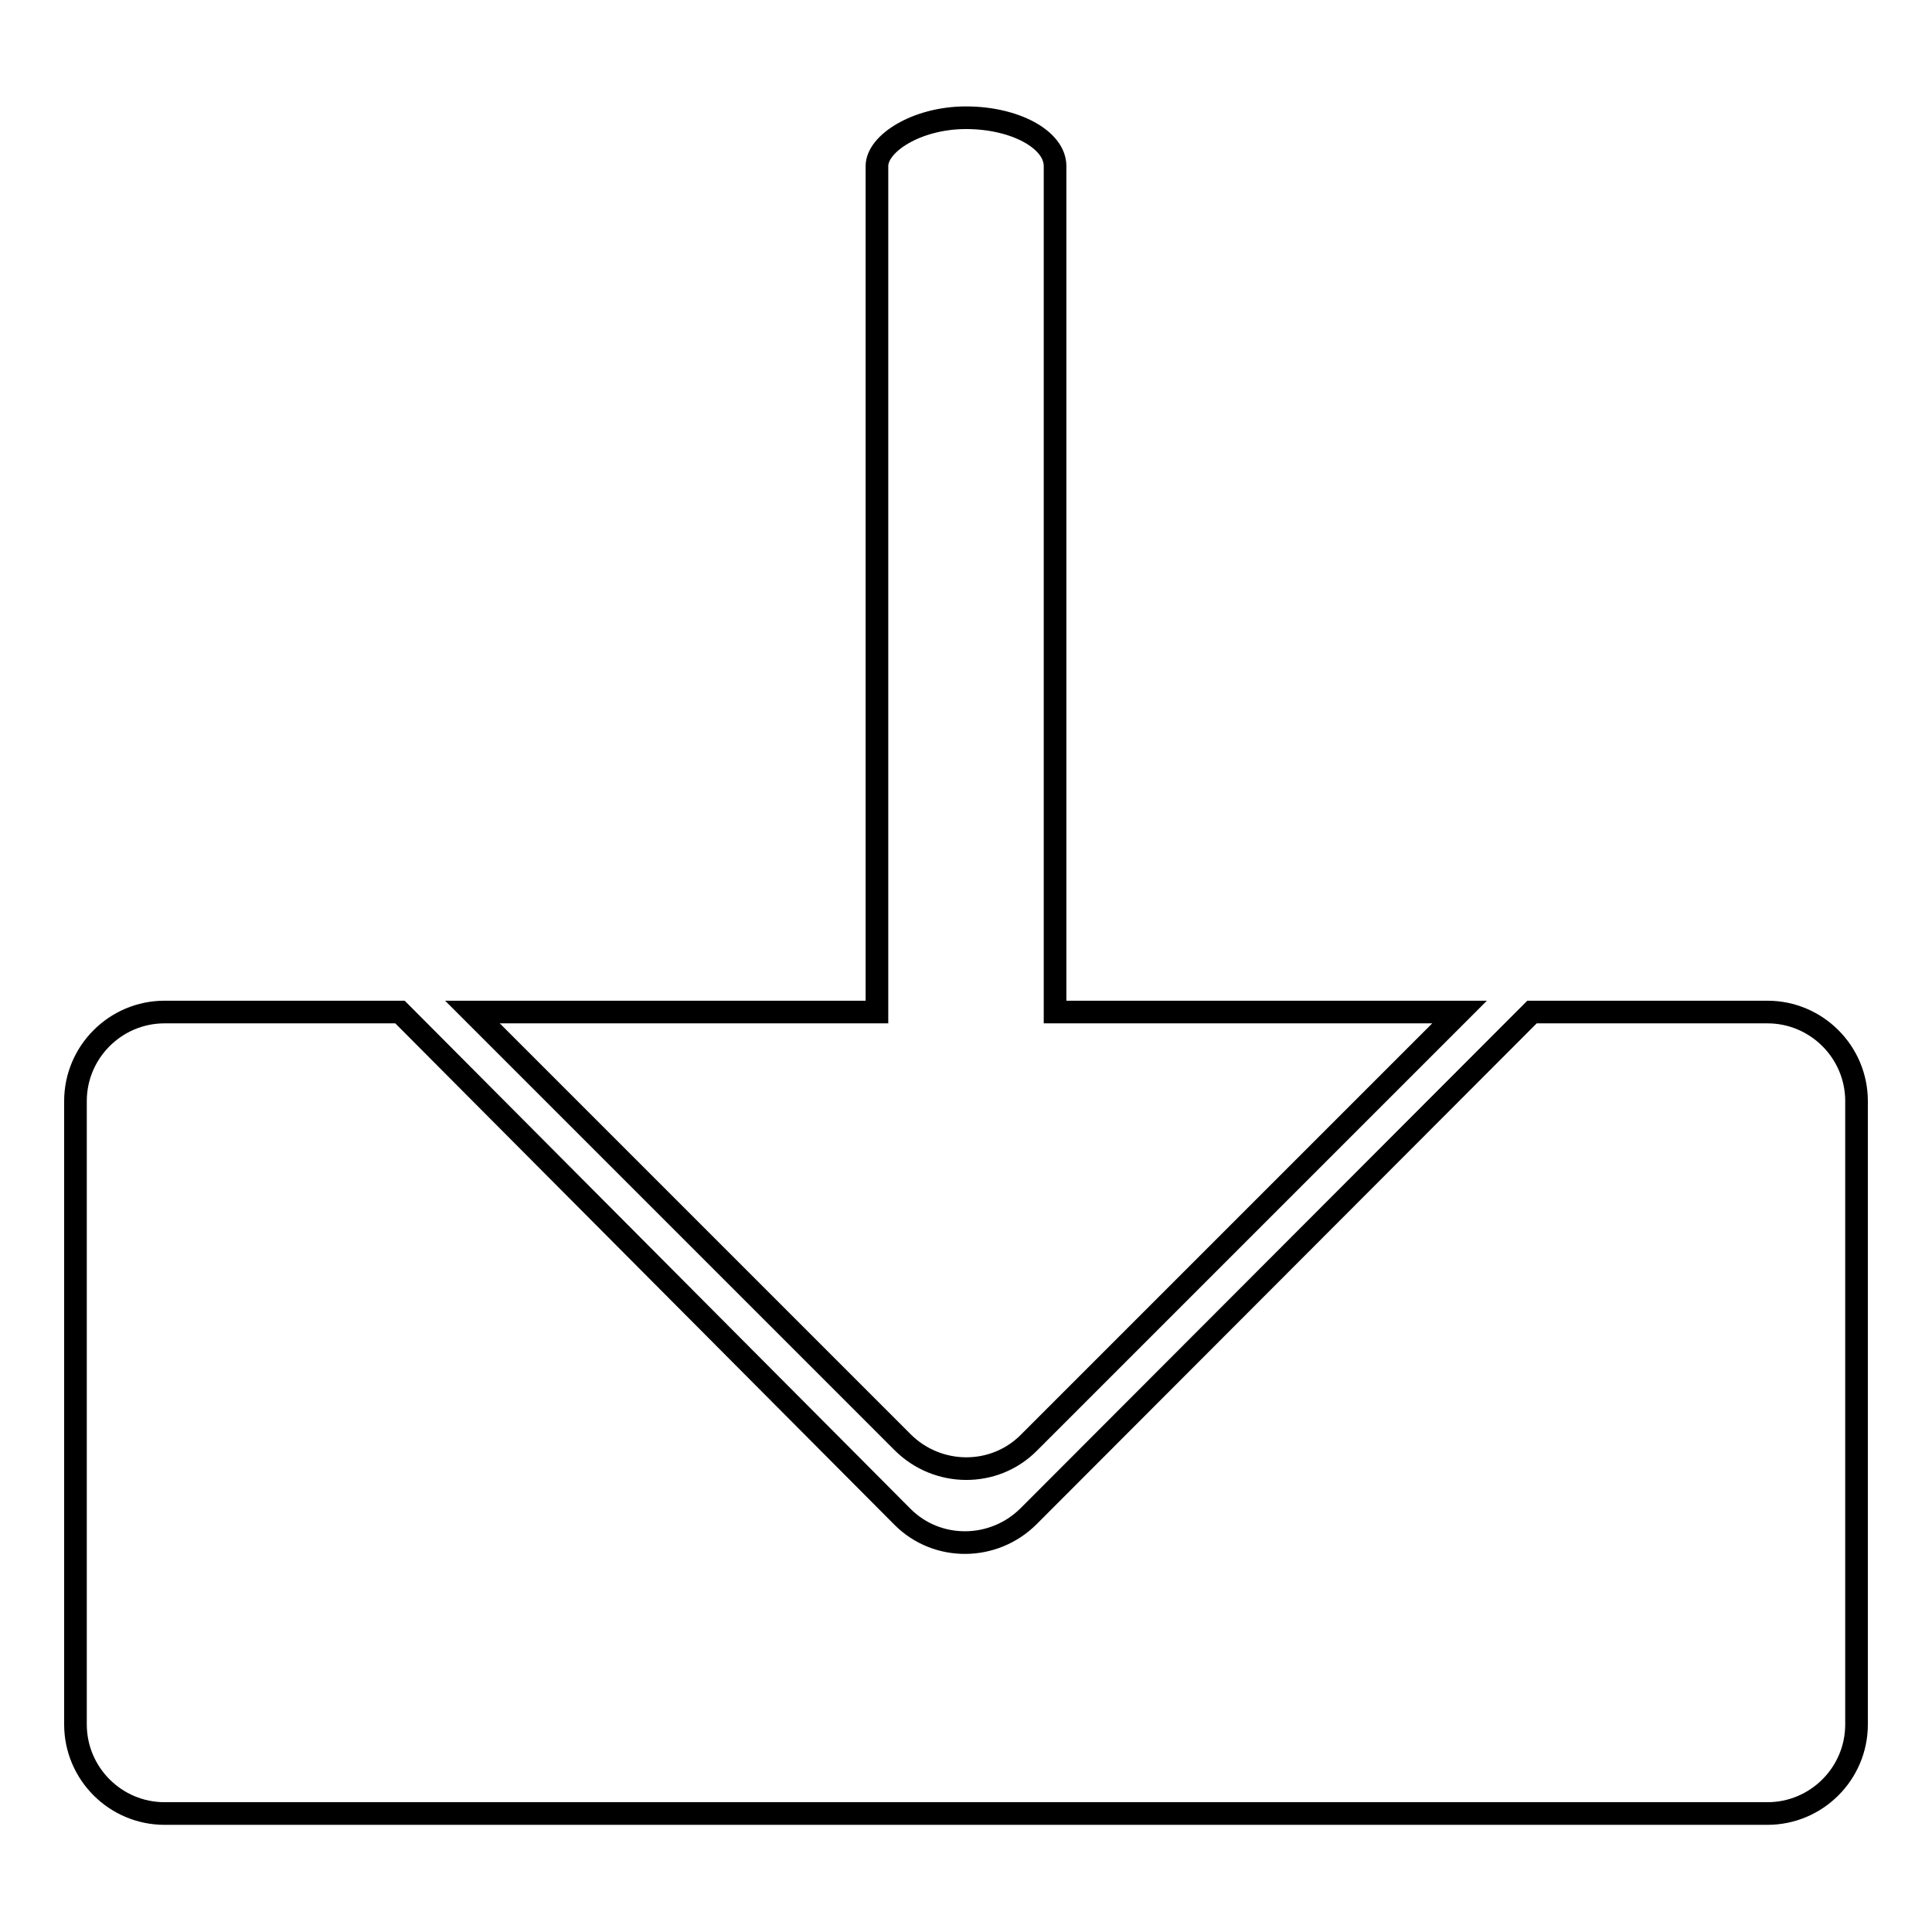 <?xml version="1.0" encoding="utf-8"?>
<!-- Svg Vector Icons : http://www.onlinewebfonts.com/icon -->
<!DOCTYPE svg PUBLIC "-//W3C//DTD SVG 1.1//EN" "http://www.w3.org/Graphics/SVG/1.1/DTD/svg11.dtd">
<svg version="1.1" xmlns="http://www.w3.org/2000/svg" xmlns:xlink="http://www.w3.org/1999/xlink" x="0px" y="0px" viewBox="0 0 256 256" enable-background="new 0 0 256 256" xml:space="preserve">
<g> <path stroke-width="3" fill-opacity="0" stroke="#000000"  d="M234.2,134.1H203l-66.7,66.8c-4.6,4.6-12.1,4.7-16.7,0.1c0,0,0,0-0.1-0.1L53,134.1H21.8 c-6.5,0-11.8,5.3-11.8,11.8l0,0v82.6c0,6.5,5.3,11.8,11.8,11.8l0,0h212.4c6.5,0,11.8-5.3,11.8-11.8l0,0v-82.6 C246,139.4,240.7,134.1,234.2,134.1L234.2,134.1z"/> <path stroke-width="3" fill-opacity="0" stroke="#000000"  d="M119.6,191.1c4.6,4.6,12.1,4.7,16.7,0.1c0,0,0,0,0.1-0.1l57-57h-53.6V22c0-3.5-5.3-6.4-11.8-6.4 S116.2,19,116.2,22v112.1H62.6L119.6,191.1z"/></g>
</svg>